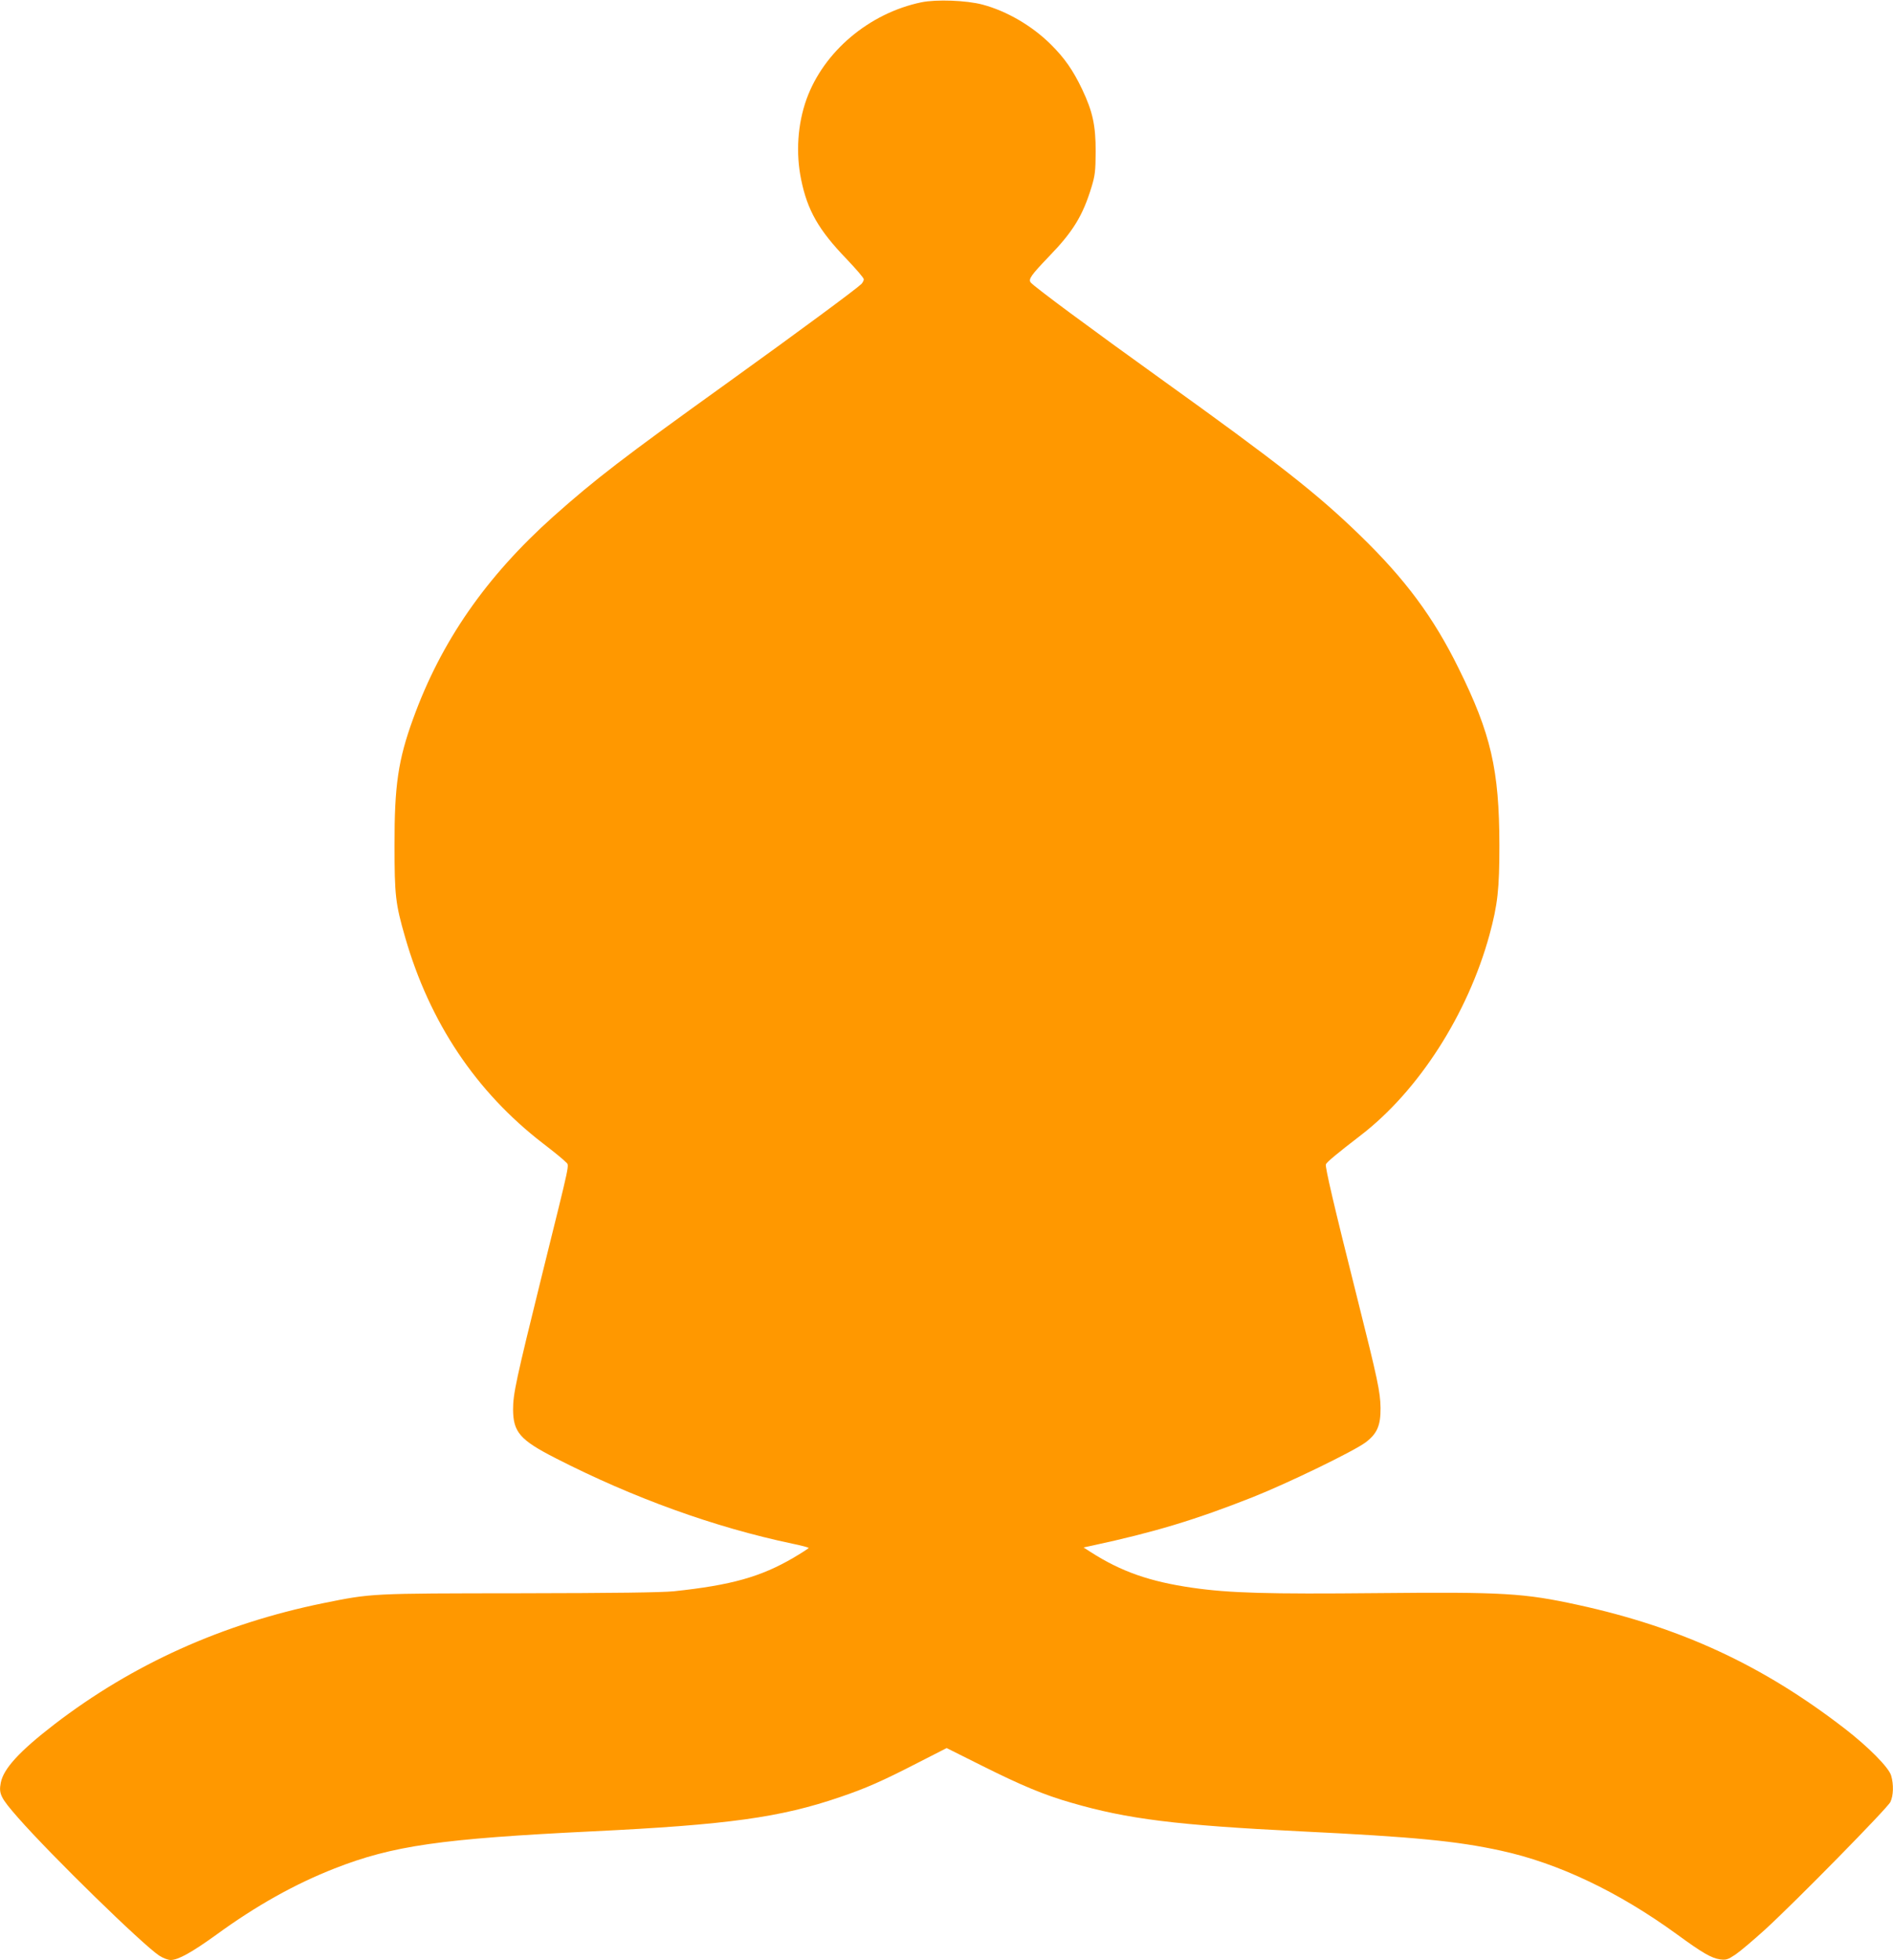 <?xml version="1.0" standalone="no"?>
<!DOCTYPE svg PUBLIC "-//W3C//DTD SVG 20010904//EN"
 "http://www.w3.org/TR/2001/REC-SVG-20010904/DTD/svg10.dtd">
<svg version="1.0" xmlns="http://www.w3.org/2000/svg"
 width="1236pt" height="1280pt" viewBox="0 0 1236 1280"
 preserveAspectRatio="xMidYMid meet">
<g transform="translate(0,1280) scale(0.1,-0.1)"
fill="#ff9800" stroke="none">
<path d="M6016 12785 c-341 -71 -638 -322 -750 -633 -58 -162 -71 -351 -35
-525 41 -201 114 -329 296 -518 62 -65 113 -124 113 -133 0 -8 -7 -21 -15 -30
-36 -35 -404 -307 -875 -646 -685 -492 -863 -629 -1137 -873 -440 -394 -733
-816 -916 -1322 -97 -267 -122 -435 -121 -825 0 -327 6 -382 69 -600 160 -557
463 -1010 900 -1347 72 -55 139 -110 149 -122 24 -26 36 35 -156 -741 -169
-685 -188 -772 -188 -875 1 -148 45 -199 278 -318 508 -260 1037 -451 1545
-558 59 -12 107 -25 107 -28 0 -3 -45 -32 -99 -64 -214 -125 -405 -179 -781
-219 -81 -8 -380 -12 -1005 -13 -978 -1 -965 0 -1286 -65 -659 -135 -1242
-398 -1754 -791 -227 -175 -333 -290 -350 -382 -14 -72 -1 -98 114 -229 216
-246 809 -825 920 -899 26 -17 58 -29 76 -29 48 0 138 50 296 164 262 191 514
332 774 434 380 149 695 194 1680 242 889 43 1232 91 1620 224 168 57 277 105
508 224 l188 96 232 -116 c258 -129 404 -190 582 -241 367 -107 690 -147 1500
-187 739 -36 1017 -63 1305 -126 373 -81 766 -268 1146 -544 171 -125 229
-158 285 -166 39 -5 50 -2 101 32 32 22 118 95 193 163 202 185 799 793 818
833 20 42 22 114 5 172 -15 53 -149 188 -303 307 -536 414 -1069 661 -1742
808 -353 77 -486 85 -1308 77 -719 -7 -968 0 -1210 35 -278 40 -466 106 -665
234 l-45 29 60 13 c399 86 666 166 1043 315 232 92 662 301 738 358 76 57 99
111 98 225 -2 107 -17 179 -154 725 -148 588 -209 850 -203 866 5 14 72 70
228 190 377 290 698 790 840 1308 54 199 65 299 65 587 -1 493 -55 727 -266
1154 -165 335 -348 582 -645 870 -278 270 -530 468 -1299 1020 -464 333 -827
602 -850 630 -17 21 2 48 119 170 158 163 221 267 278 454 23 76 26 103 27
231 0 171 -19 260 -88 406 -59 124 -115 205 -205 294 -123 122 -288 218 -446
260 -105 28 -302 35 -399 15z"/>
</g>
</svg>
